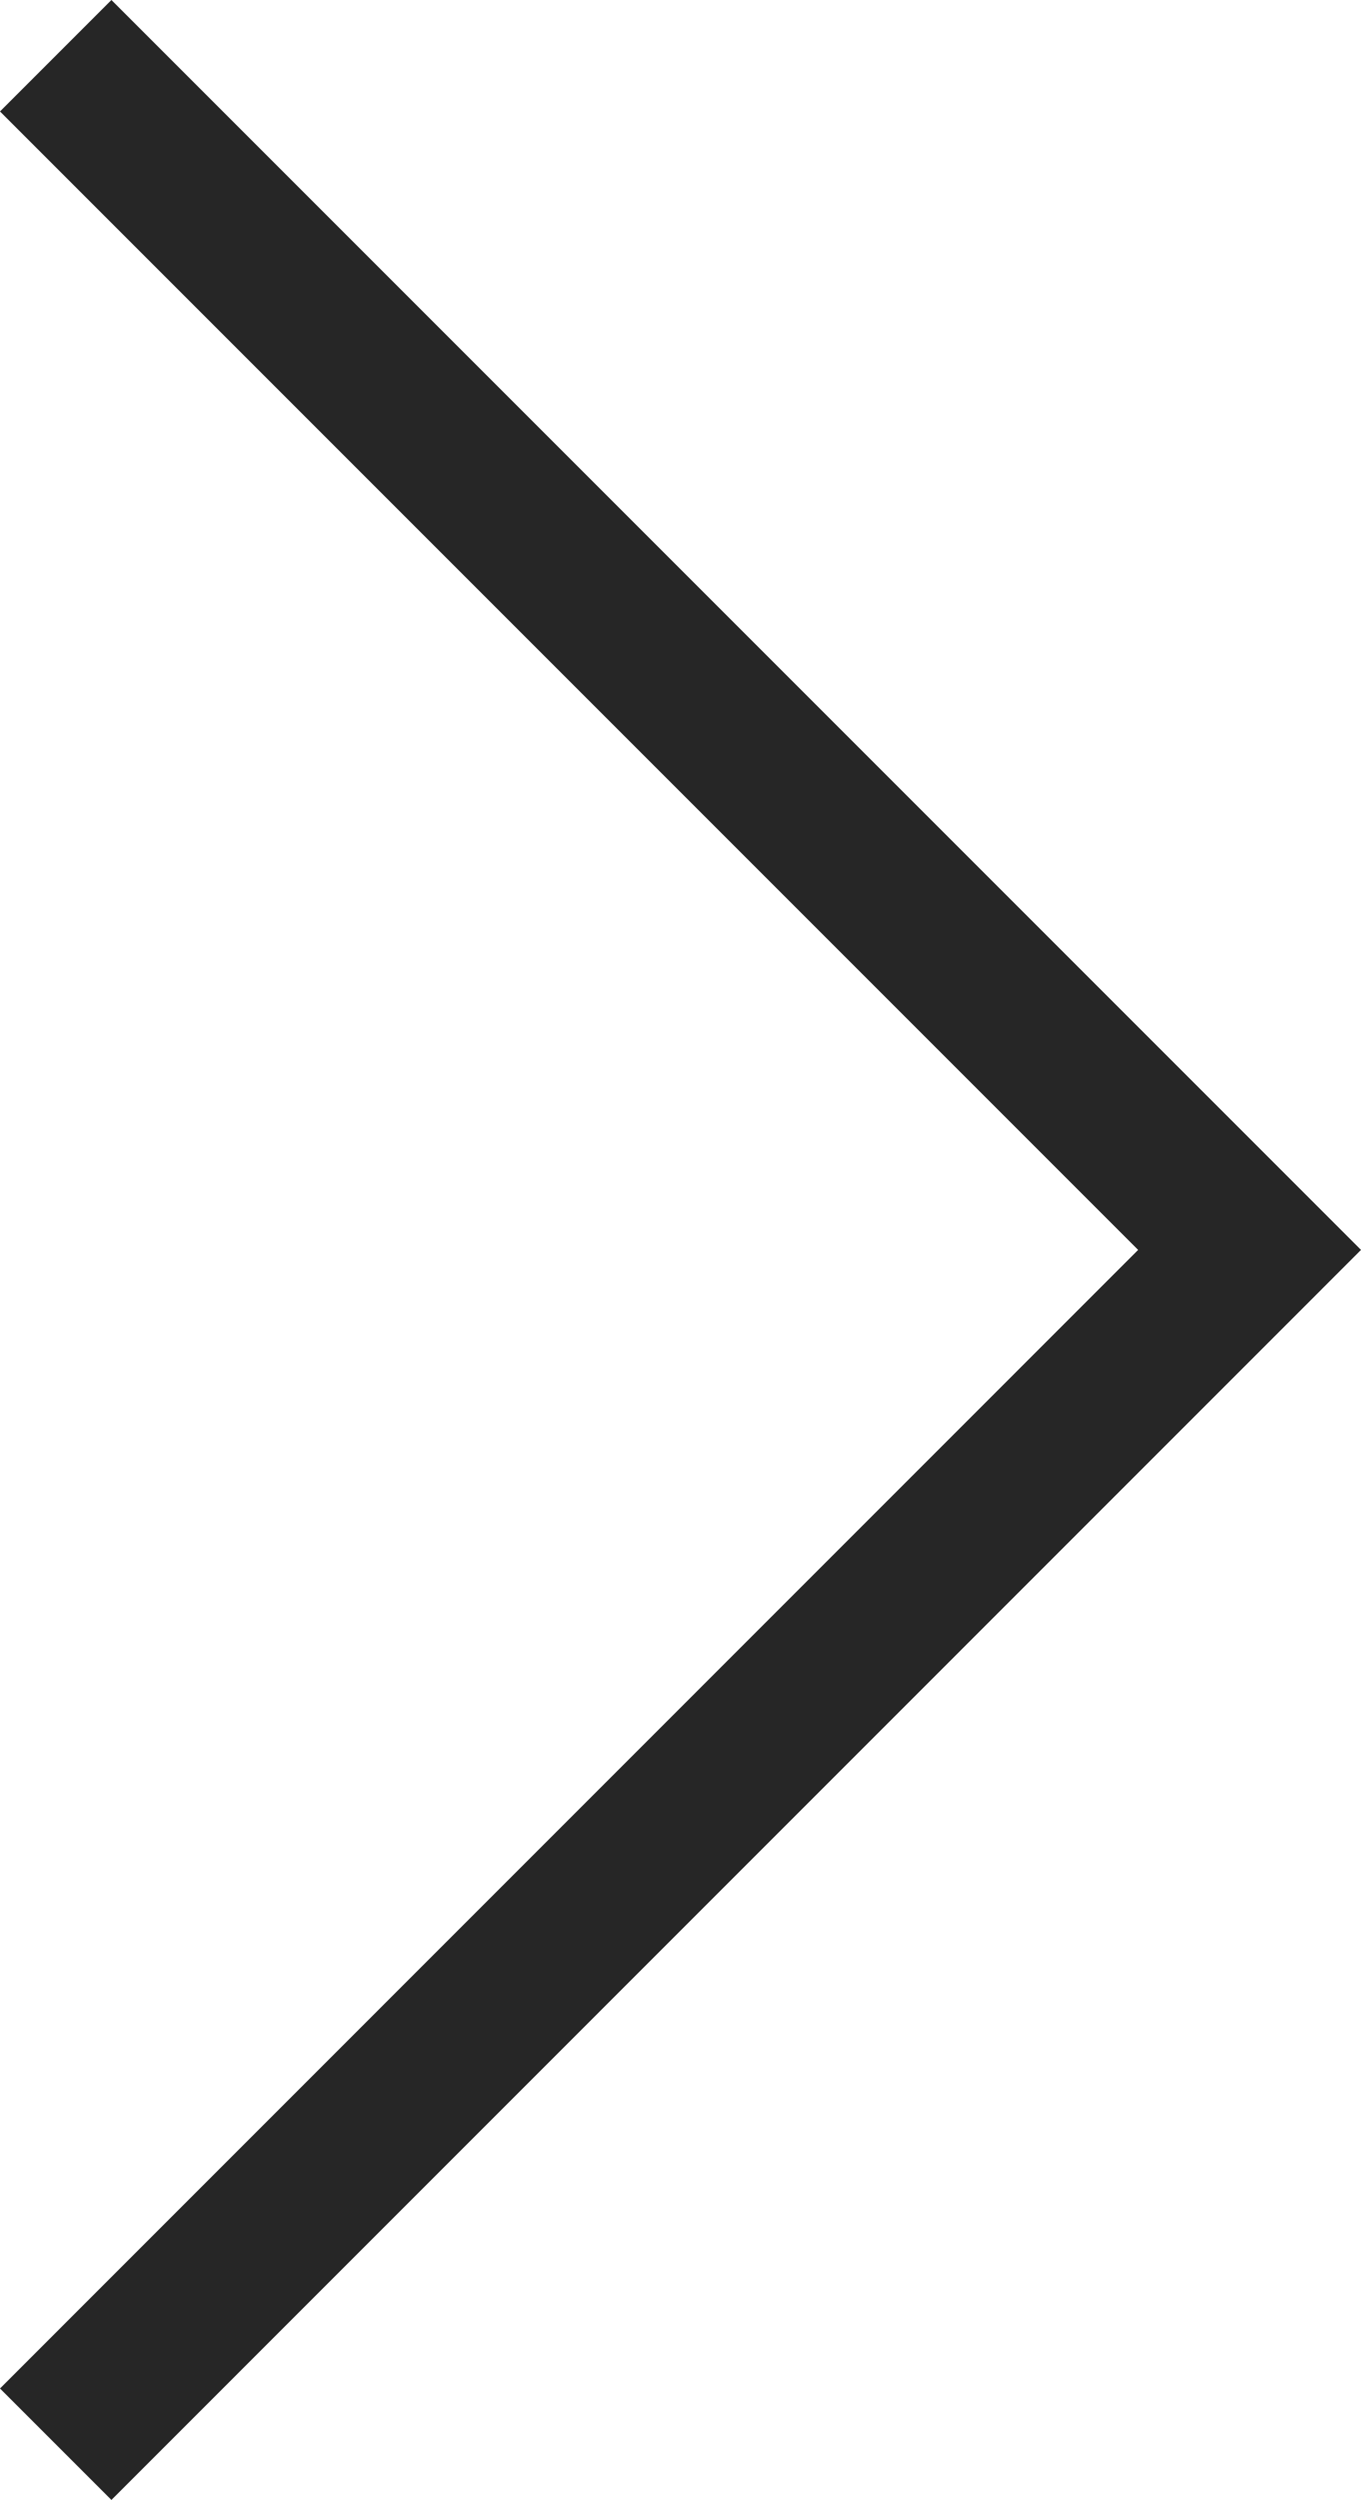 <?xml version="1.0" encoding="UTF-8"?>
<svg xmlns="http://www.w3.org/2000/svg" id="Line_icons_export" data-name="Line icons export" width="10.7" height="19.649" viewBox="0 0 10.7 19.649">
  <path id="Path_26" data-name="Path 26" d="M34.176,53.949,44,44.124,34.176,34.3l-.876.876,8.948,8.948L33.3,53.073Z" transform="translate(-33.3 -34.3)" fill="#262626"></path>
</svg>
